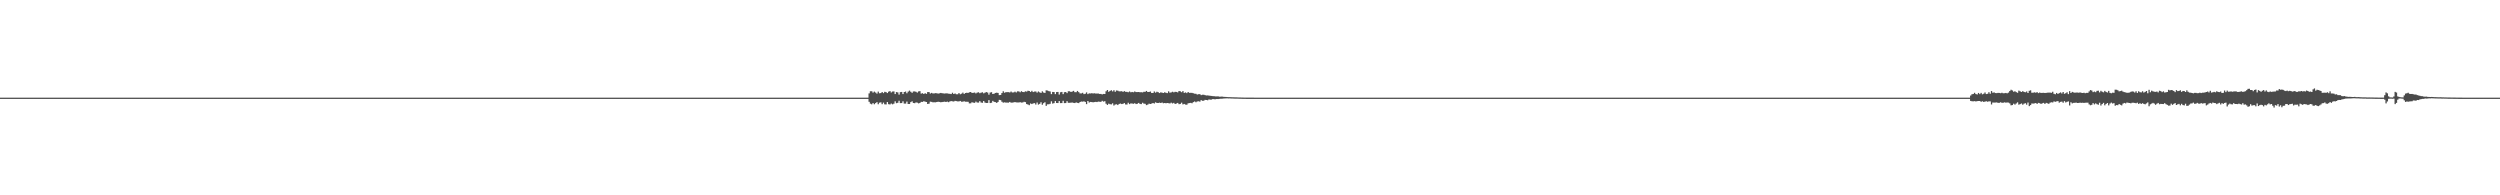 <?xml version="1.0" encoding="UTF-8"?>
<svg xmlns="http://www.w3.org/2000/svg" width="1920" height="150">
  <path d="M0 75.000h1v1.000H0zM1 75.000h1v1.000H1zM2 75.000h1v1.000H2zM3 75.000h1v1.000H3zM4 75.000h1v1.000H4zM5 75.000h1v1.000H5zM6 75.000h1v1.000H6zM7 75.000h1v1.000H7zM8 75.000h1v1.000H8zM9 75.000h1v1.000H9zM10 75.000h1v1.000H10zM11 75.000h1v1.000H11zM12 75.000h1v1.000H12zM13 75.000h1v1.000H13zM14 75.000h1v1.000H14zM15 75.000h1v1.000H15zM16 75.000h1v1.000H16zM17 75.000h1v1.000H17zM18 75.000h1v1.000H18zM19 75.000h1v1.000H19zM20 75.000h1v1.000H20zM21 75.000h1v1.000H21zM22 75.000h1v1.000H22zM23 75.000h1v1.000H23zM24 75.000h1v1.000H24zM25 75.000h1v1.000H25zM26 75.000h1v1.000H26zM27 75.000h1v1.000H27zM28 75.000h1v1.000H28zM29 75.000h1v1.000H29zM30 75.000h1v1.000H30zM31 75.000h1v1.000H31zM32 75.000h1v1.000H32zM33 75.000h1v1.000H33zM34 75.000h1v1.000H34zM35 75.000h1v1.000H35zM36 75.000h1v1.000H36zM37 75.000h1v1.000H37zM38 75.000h1v1.000H38zM39 75.000h1v1.000H39zM40 75.000h1v1.000H40zM41 75.000h1v1.000H41zM42 75.000h1v1.000H42zM43 75.000h1v1.000H43zM44 75.000h1v1.000H44zM45 75.000h1v1.000H45zM46 75.000h1v1.000H46zM47 75.000h1v1.000H47zM48 75.000h1v1.000H48zM49 75.000h1v1.000H49zM50 75.000h1v1.000H50zM51 75.000h1v1.000H51zM52 75.000h1v1.000H52zM53 75.000h1v1.000H53zM54 75.000h1v1.000H54zM55 75.000h1v1.000H55zM56 75.000h1v1.000H56zM57 75.000h1v1.000H57zM58 75.000h1v1.000H58zM59 75.000h1v1.000H59zM60 75.000h1v1.000H60zM61 75.000h1v1.000H61zM62 75.000h1v1.000H62zM63 75.000h1v1.000H63zM64 75.000h1v1.000H64zM65 75.000h1v1.000H65zM66 75.000h1v1.000H66zM67 75.000h1v1.000H67zM68 75.000h1v1.000H68zM69 75.000h1v1.000H69zM70 75.000h1v1.000H70zM71 75.000h1v1.000H71zM72 75.000h1v1.000H72zM73 75.000h1v1.000H73zM74 75.000h1v1.000H74zM75 75.000h1v1.000H75zM76 75.000h1v1.000H76zM77 75.000h1v1.000H77zM78 75.000h1v1.000H78zM79 75.000h1v1.000H79zM80 75.000h1v1.000H80zM81 75.000h1v1.000H81zM82 75.000h1v1.000H82zM83 75.000h1v1.000H83zM84 75.000h1v1.000H84zM85 75.000h1v1.000H85zM86 75.000h1v1.000H86zM87 75.000h1v1.000H87zM88 75.000h1v1.000H88zM89 75.000h1v1.000H89zM90 75.000h1v1.000H90zM91 75.000h1v1.000H91zM92 75.000h1v1.000H92zM93 75.000h1v1.000H93zM94 75.000h1v1.000H94zM95 75.000h1v1.000H95zM96 75.000h1v1.000H96zM97 75.000h1v1.000H97zM98 75.000h1v1.000H98zM99 75.000h1v1.000H99zM100 75.000h1v1.000H100zM101 75.000h1v1.000H101zM102 75.000h1v1.000H102zM103 75.000h1v1.000H103zM104 75.000h1v1.000H104zM105 75.000h1v1.000H105zM106 75.000h1v1.000H106zM107 75.000h1v1.000H107zM108 75.000h1v1.000H108zM109 75.000h1v1.000H109zM110 75.000h1v1.000H110zM111 75.000h1v1.000H111zM112 75.000h1v1.000H112zM113 75.000h1v1.000H113zM114 75.000h1v1.000H114zM115 75.000h1v1.000H115zM116 75.000h1v1.000H116zM117 75.000h1v1.000H117zM118 75.000h1v1.000H118zM119 75.000h1v1.000H119zM120 75.000h1v1.000H120zM121 75.000h1v1.000H121zM122 75.000h1v1.000H122zM123 75.000h1v1.000H123zM124 75.000h1v1.000H124zM125 75.000h1v1.000H125zM126 75.000h1v1.000H126zM127 75.000h1v1.000H127zM128 75.000h1v1.000H128zM129 75.000h1v1.000H129zM130 75.000h1v1.000H130zM131 75.000h1v1.000H131zM132 75.000h1v1.000H132zM133 75.000h1v1.000H133zM134 75.000h1v1.000H134zM135 75.000h1v1.000H135zM136 75.000h1v1.000H136zM137 75.000h1v1.000H137zM138 75.000h1v1.000H138zM139 75.000h1v1.000H139zM140 75.000h1v1.000H140zM141 75.000h1v1.000H141zM142 75.000h1v1.000H142zM143 75.000h1v1.000H143zM144 75.000h1v1.000H144zM145 75.000h1v1.000H145zM146 75.000h1v1.000H146zM147 75.000h1v1.000H147zM148 75.000h1v1.000H148zM149 75.000h1v1.000H149zM150 75.000h1v1.000H150zM151 75.000h1v1.000H151zM152 75.000h1v1.000H152zM153 75.000h1v1.000H153zM154 75.000h1v1.000H154zM155 75.000h1v1.000H155zM156 75.000h1v1.000H156zM157 75.000h1v1.000H157zM158 75.000h1v1.000H158zM159 75.000h1v1.000H159zM160 75.000h1v1.000H160zM161 75.000h1v1.000H161zM162 75.000h1v1.000H162zM163 75.000h1v1.000H163zM164 75.000h1v1.000H164zM165 75.000h1v1.000H165zM166 75.000h1v1.000H166zM167 75.000h1v1.000H167zM168 75.000h1v1.000H168zM169 75.000h1v1.000H169zM170 75.000h1v1.000H170zM171 75.000h1v1.000H171zM172 75.000h1v1.000H172zM173 75.000h1v1.000H173zM174 75.000h1v1.000H174zM175 75.000h1v1.000H175zM176 75.000h1v1.000H176zM177 75.000h1v1.000H177zM178 75.000h1v1.000H178zM179 75.000h1v1.000H179zM180 75.000h1v1.000H180zM181 75.000h1v1.000H181zM182 75.000h1v1.000H182zM183 75.000h1v1.000H183zM184 75.000h1v1.000H184zM185 75.000h1v1.000H185zM186 75.000h1v1.000H186zM187 75.000h1v1.000H187zM188 75.000h1v1.000H188zM189 75.000h1v1.000H189zM190 75.000h1v1.000H190zM191 75.000h1v1.000H191zM192 75.000h1v1.000H192zM193 75.000h1v1.000H193zM194 75.000h1v1.000H194zM195 75.000h1v1.000H195zM196 75.000h1v1.000H196zM197 75.000h1v1.000H197zM198 75.000h1v1.000H198zM199 75.000h1v1.000H199zM200 75.000h1v1.000H200zM201 75.000h1v1.000H201zM202 75.000h1v1.000H202zM203 75.000h1v1.000H203zM204 75.000h1v1.000H204zM205 75.000h1v1.000H205zM206 75.000h1v1.000H206zM207 75.000h1v1.000H207zM208 75.000h1v1.000H208zM209 75.000h1v1.000H209zM210 75.000h1v1.000H210zM211 75.000h1v1.000H211zM212 75.000h1v1.000H212zM213 75.000h1v1.000H213zM214 75.000h1v1.000H214zM215 75.000h1v1.000H215zM216 75.000h1v1.000H216zM217 75.000h1v1.000H217zM218 75.000h1v1.000H218zM219 75.000h1v1.000H219zM220 75.000h1v1.000H220zM221 75.000h1v1.000H221zM222 75.000h1v1.000H222zM223 75.000h1v1.000H223zM224 75.000h1v1.000H224zM225 75.000h1v1.000H225zM226 75.000h1v1.000H226zM227 75.000h1v1.000H227zM228 75.000h1v1.000H228zM229 75.000h1v1.000H229zM230 75.000h1v1.000H230zM231 75.000h1v1.000H231zM232 75.000h1v1.000H232zM233 75.000h1v1.000H233zM234 75.000h1v1.000H234zM235 75.000h1v1.000H235zM236 75.000h1v1.000H236zM237 75.000h1v1.000H237zM238 75.000h1v1.000H238zM239 75.000h1v1.000H239zM240 75.000h1v1.000H240zM241 75.000h1v1.000H241zM242 75.000h1v1.000H242zM243 75.000h1v1.000H243zM244 75.000h1v1.000H244zM245 75.000h1v1.000H245zM246 75.000h1v1.000H246zM247 75.000h1v1.000H247zM248 75.000h1v1.000H248zM249 75.000h1v1.000H249zM250 75.000h1v1.000H250zM251 75.000h1v1.000H251zM252 75.000h1v1.000H252zM253 75.000h1v1.000H253zM254 75.000h1v1.000H254zM255 75.000h1v1.000H255zM256 75.000h1v1.000H256zM257 75.000h1v1.000H257zM258 75.000h1v1.000H258zM259 75.000h1v1.000H259zM260 75.000h1v1.000H260zM261 75.000h1v1.000H261zM262 75.000h1v1.000H262zM263 75.000h1v1.000H263zM264 75.000h1v1.000H264zM265 75.000h1v1.000H265zM266 75.000h1v1.000H266zM267 75.000h1v1.000H267zM268 75.000h1v1.000H268zM269 75.000h1v1.000H269zM270 75.000h1v1.000H270zM271 75.000h1v1.000H271zM272 75.000h1v1.000H272zM273 75.000h1v1.000H273zM274 75.000h1v1.000H274zM275 75.000h1v1.000H275zM276 75.000h1v1.000H276zM277 75.000h1v1.000H277zM278 75.000h1v1.000H278zM279 75.000h1v1.000H279zM280 75.000h1v1.000H280zM281 75.000h1v1.000H281zM282 75.000h1v1.000H282zM283 75.000h1v1.000H283zM284 75.000h1v1.000H284zM285 75.000h1v1.000H285zM286 75.000h1v1.000H286zM287 75.000h1v1.000H287zM288 75.000h1v1.000H288zM289 75.000h1v1.000H289zM290 75.000h1v1.000H290zM291 75.000h1v1.000H291zM292 75.000h1v1.000H292zM293 75.000h1v1.000H293zM294 75.000h1v1.000H294zM295 75.000h1v1.000H295zM296 75.000h1v1.000H296zM297 75.000h1v1.000H297zM298 75.000h1v1.000H298zM299 75.000h1v1.000H299zM300 75.000h1v1.000H300zM301 75.000h1v1.000H301zM302 75.000h1v1.000H302zM303 75.000h1v1.000H303zM304 75.000h1v1.000H304zM305 75.000h1v1.000H305zM306 75.000h1v1.000H306zM307 75.000h1v1.000H307zM308 75.000h1v1.000H308zM309 75.000h1v1.000H309zM310 75.000h1v1.000H310zM311 75.000h1v1.000H311zM312 75.000h1v1.000H312zM313 75.000h1v1.000H313zM314 75.000h1v1.000H314zM315 75.000h1v1.000H315zM316 75.000h1v1.000H316zM317 75.000h1v1.000H317zM318 75.000h1v1.000H318zM319 75.000h1v1.000H319zM320 75.000h1v1.000H320zM321 75.000h1v1.000H321zM322 75.000h1v1.000H322zM323 75.000h1v1.000H323zM324 75.000h1v1.000H324zM325 75.000h1v1.000H325zM326 75.000h1v1.000H326zM327 75.000h1v1.000H327zM328 75.000h1v1.000H328zM329 75.000h1v1.000H329zM330 75.000h1v1.000H330zM331 75.000h1v1.000H331zM332 75.000h1v1.000H332zM333 75.000h1v1.000H333zM334 75.000h1v1.000H334zM335 75.000h1v1.000H335zM336 75.000h1v1.000H336zM337 75.000h1v1.000H337zM338 75.000h1v1.000H338zM339 75.000h1v1.000H339zM340 75.000h1v1.000H340zM341 75.000h1v1.000H341zM342 75.000h1v1.000H342zM343 75.000h1v1.000H343zM344 75.000h1v1.000H344zM345 75.000h1v1.000H345zM346 75.000h1v1.000H346zM347 75.000h1v1.000H347zM348 75.000h1v1.000H348zM349 75.000h1v1.000H349zM350 75.000h1v1.000H350zM351 75.000h1v1.000H351zM352 75.000h1v1.000H352zM353 75.000h1v1.000H353zM354 75.000h1v1.000H354zM355 75.000h1v1.000H355zM356 75.000h1v1.000H356zM357 75.000h1v1.000H357zM358 75.000h1v1.000H358zM359 75.000h1v1.000H359zM360 75.000h1v1.000H360zM361 75.000h1v1.000H361zM362 75.000h1v1.000H362zM363 75.000h1v1.000H363zM364 75.000h1v1.000H364zM365 75.000h1v1.000H365zM366 75.000h1v1.000H366zM367 75.000h1v1.000H367zM368 75.000h1v1.000H368zM369 75.000h1v1.000H369zM370 75.000h1v1.000H370zM371 75.000h1v1.000H371zM372 75.000h1v1.000H372zM373 75.000h1v1.000H373zM374 75.000h1v1.000H374zM375 75.000h1v1.000H375zM376 75.000h1v1.000H376zM377 75.000h1v1.000H377zM378 75.000h1v1.000H378zM379 75.000h1v1.000H379zM380 75.000h1v1.000H380zM381 75.000h1v1.000H381zM382 75.000h1v1.000H382zM383 75.000h1v1.000H383zM384 75.000h1v1.000H384zM385 75.000h1v1.000H385zM386 75.000h1v1.000H386zM387 75.000h1v1.000H387zM388 75.000h1v1.000H388zM389 75.000h1v1.000H389zM390 75.000h1v1.000H390zM391 75.000h1v1.000H391zM392 75.000h1v1.000H392zM393 75.000h1v1.000H393zM394 75.000h1v1.000H394zM395 75.000h1v1.000H395zM396 75.000h1v1.000H396zM397 75.000h1v1.000H397zM398 75.000h1v1.000H398zM399 75.000h1v1.000H399zM400 75.000h1v1.000H400zM401 75.000h1v1.000H401zM402 75.000h1v1.000H402zM403 75.000h1v1.000H403zM404 75.000h1v1.000H404zM405 75.000h1v1.000H405zM406 75.000h1v1.000H406zM407 75.000h1v1.000H407zM408 75.000h1v1.000H408zM409 75.000h1v1.000H409zM410 75.000h1v1.000H410zM411 75.000h1v1.000H411zM412 75.000h1v1.000H412zM413 75.000h1v1.000H413zM414 75.000h1v1.000H414zM415 75.000h1v1.000H415zM416 75.000h1v1.000H416zM417 75.000h1v1.000H417zM418 75.000h1v1.000H418zM419 75.000h1v1.000H419zM420 75.000h1v1.000H420zM421 75.000h1v1.000H421zM422 75.000h1v1.000H422zM423 75.000h1v1.000H423zM424 75.000h1v1.000H424zM425 75.000h1v1.000H425zM426 75.000h1v1.000H426zM427 75.000h1v1.000H427zM428 75.000h1v1.000H428zM429 75.000h1v1.000H429zM430 75.000h1v1.000H430zM431 75.000h1v1.000H431zM432 75.000h1v1.000H432zM433 75.000h1v1.000H433zM434 75.000h1v1.000H434zM435 75.000h1v1.000H435zM436 75.000h1v1.000H436zM437 75.000h1v1.000H437zM438 75.000h1v1.000H438zM439 75.000h1v1.000H439zM440 75.000h1v1.000H440zM441 75.000h1v1.000H441zM442 75.000h1v1.000H442zM443 75.000h1v1.000H443zM444 75.000h1v1.000H444zM445 75.000h1v1.000H445zM446 75.000h1v1.000H446zM447 75.000h1v1.000H447zM448 75.000h1v1.000H448zM449 75.000h1v1.000H449zM450 75.000h1v1.000H450zM451 75.000h1v1.000H451zM452 75.000h1v1.000H452zM453 75.000h1v1.000H453zM454 75.000h1v1.000H454zM455 75.000h1v1.000H455zM456 75.000h1v1.000H456zM457 75.000h1v1.000H457zM458 75.000h1v1.000H458zM459 75.000h1v1.000H459zM460 75.000h1v1.000H460zM461 75.000h1v1.000H461zM462 75.000h1v1.000H462zM463 75.000h1v1.000H463zM464 75.000h1v1.000H464zM465 75.000h1v1.000H465zM466 75.000h1v1.000H466zM467 75.000h1v1.000H467zM468 75.000h1v1.000H468zM469 75.000h1v1.000H469zM470 75.000h1v1.000H470zM471 75.000h1v1.000H471zM472 75.000h1v1.000H472zM473 75.000h1v1.000H473zM474 75.000h1v1.000H474zM475 75.000h1v1.000H475zM476 75.000h1v1.000H476zM477 75.000h1v1.000H477zM478 75.000h1v1.000H478zM479 75.000h1v1.000H479zM480 75.000h1v1.000H480zM481 75.000h1v1.000H481zM482 75.000h1v1.000H482zM483 75.000h1v1.000H483zM484 75.000h1v1.000H484zM485 75.000h1v1.000H485zM486 75.000h1v1.000H486zM487 75.000h1v1.000H487zM488 75.000h1v1.000H488zM489 75.000h1v1.000H489zM490 75.000h1v1.000H490zM491 75.000h1v1.000H491zM492 75.000h1v1.000H492zM493 75.000h1v1.000H493zM494 75.000h1v1.000H494zM495 75.000h1v1.000H495zM496 75.000h1v1.000H496zM497 75.000h1v1.000H497zM498 75.000h1v1.000H498zM499 75.000h1v1.000H499zM500 75.000h1v1.000H500zM501 75.000h1v1.000H501zM502 75.000h1v1.000H502zM503 75.000h1v1.000H503zM504 75.000h1v1.000H504zM505 75.000h1v1.000H505zM506 75.000h1v1.000H506zM507 75.000h1v1.000H507zM508 75.000h1v1.000H508zM509 75.000h1v1.000H509zM510 75.000h1v1.000H510zM511 75.000h1v1.000H511zM512 75.000h1v1.000H512zM513 75.000h1v1.000H513zM514 75.000h1v1.000H514zM515 75.000h1v1.000H515zM516 75.000h1v1.000H516zM517 75.000h1v1.000H517zM518 75.000h1v1.000H518zM519 75.000h1v1.000H519zM520 75.000h1v1.000H520zM521 75.000h1v1.000H521zM522 75.000h1v1.000H522zM523 75.000h1v1.000H523zM524 75.000h1v1.000H524zM525 75.000h1v1.000H525zM526 75.000h1v1.000H526zM527 75.000h1v1.000H527zM528 75.000h1v1.000H528zM529 75.000h1v1.000H529zM530 75.000h1v1.000H530zM531 75.000h1v1.000H531zM532 75.000h1v1.000H532zM533 75.000h1v1.000H533zM534 75.000h1v1.000H534zM535 75.000h1v1.000H535zM536 75.000h1v1.000H536zM537 75.000h1v1.000H537zM538 75.000h1v1.000H538zM539 75.000h1v1.000H539zM540 75.000h1v1.000H540zM541 75.000h1v1.000H541zM542 75.000h1v1.000H542zM543 75.000h1v1.000H543zM544 75.000h1v1.000H544zM545 75.000h1v1.000H545zM546 75.000h1v1.000H546zM547 75.000h1v1.000H547zM548 75.000h1v1.000H548zM549 75.000h1v1.000H549zM550 75.000h1v1.000H550zM551 75.000h1v1.000H551zM552 75.000h1v1.000H552zM553 75.000h1v1.000H553zM554 75.000h1v1.000H554zM555 75.000h1v1.000H555zM556 75.000h1v1.000H556zM557 75.000h1v1.000H557zM558 75.000h1v1.000H558zM559 75.000h1v1.000H559zM560 75.000h1v1.000H560zM561 75.000h1v1.000H561zM562 75.000h1v1.000H562zM563 75.000h1v1.000H563zM564 75.000h1v1.000H564zM565 75.000h1v1.000H565zM566 75.000h1v1.000H566zM567 75.000h1v1.000H567zM568 75.000h1v1.000H568zM569 75.000h1v1.000H569zM570 75.000h1v1.000H570zM571 75.000h1v1.000H571zM572 75.000h1v1.000H572zM573 75.000h1v1.000H573zM574 75.000h1v1.000H574zM575 75.000h1v1.000H575zM576 75.000h1v1.000H576zM577 75.000h1v1.000H577zM578 75.000h1v1.000H578zM579 75.000h1v1.000H579zM580 75.000h1v1.000H580zM581 75.000h1v1.000H581zM582 75.000h1v1.000H582zM583 75.000h1v1.000H583zM584 75.000h1v1.000H584zM585 75.000h1v1.000H585zM586 75.000h1v1.000H586zM587 75.000h1v1.000H587zM588 75.000h1v1.000H588zM589 75.000h1v1.000H589zM590 75.000h1v1.000H590zM591 75.000h1v1.000H591zM592 75.000h1v1.000H592zM593 75.000h1v1.000H593zM594 75.000h1v1.000H594zM595 75.000h1v1.000H595zM596 75.000h1v1.000H596zM597 75.000h1v1.000H597zM598 75.000h1v1.000H598zM599 75.000h1v1.000H599zM600 75.000h1v1.000H600zM601 75.000h1v1.000H601zM602 75.000h1v1.000H602zM603 75.000h1v1.000H603zM604 75.000h1v1.000H604zM605 75.000h1v1.000H605zM606 75.000h1v1.000H606zM607 75.000h1v1.000H607zM608 75.000h1v1.000H608zM609 75.000h1v1.000H609zM610 75.000h1v1.000H610zM611 75.000h1v1.000H611zM612 75.000h1v1.000H612zM613 75.000h1v1.000H613zM614 75.000h1v1.000H614zM615 75.000h1v1.000H615zM616 75.000h1v1.000H616zM617 75.000h1v1.000H617zM618 75.000h1v1.000H618zM619 75.000h1v1.000H619zM620 75.000h1v1.000H620zM621 75.000h1v1.000H621zM622 75.000h1v1.000H622zM623 75.000h1v1.000H623zM624 75.000h1v1.000H624zM625 75.000h1v1.000H625zM626 75.000h1v1.000H626zM627 75.000h1v1.000H627zM628 75.000h1v1.000H628zM629 75.000h1v1.000H629zM630 75.000h1v1.000H630zM631 75.000h1v1.000H631zM632 75.000h1v1.000H632zM633 75.000h1v1.000H633zM634 75.000h1v1.000H634zM635 75.000h1v1.000H635zM636 75.000h1v1.000H636zM637 75.000h1v1.000H637zM638 75.000h1v1.000H638zM639 75.000h1v1.000H639zM640 75.000h1v1.000H640zM641 75.000h1v1.000H641zM642 75.000h1v1.000H642zM643 75.000h1v1.000H643zM644 75.000h1v1.000H644zM645 75.000h1v1.000H645zM646 75.000h1v1.000H646zM647 75.000h1v1.000H647zM648 75.000h1v1.000H648zM649 75.000h1v1.000H649zM650 75.000h1v1.000H650zM651 75.000h1v1.000H651zM652 75.000h1v1.000H652zM653 75.000h1v1.000H653zM654 75.000h1v1.000H654zM655 75.000h1v1.000H655zM656 75.000h1v1.000H656zM657 75.000h1v1.000H657zM658 75.000h1v1.000H658zM659 75.000h1v1.000H659zM660 75.000h1v1.000H660zM661 75.000h1v1.000H661zM662 75.000h1v1.000H662zM663 75.000h1v1.000H663zM664 75.000h1v1.000H664zM665 75.000h1v1.000H665zM666 75.000h1v1.000H666zM667 71.720h1v6.470H667zM668 70.106h1v9.531H668zM669 70.082h1v10.020H669zM670 71.133h1v8.039H670zM671 70.360h1v9.742H671zM672 71.080h1v8.126H672zM673 71.900h1v6.523H673zM674 70.352h1v9.735H674zM675 71.620h1v7.220H675zM676 71.468h1v7.146H676zM677 70.671h1v9.365H677zM678 71.549h1v7.228H678zM679 70.512h1v9.617H679zM680 70.753h1v9.488H680zM681 71.473h1v6.914H681zM682 70.409h1v9.639H682zM683 69.943h1v10.296H683zM684 71.027h1v8.498H684zM685 70.283h1v9.839H685zM686 70.202h1v9.418H686zM687 72.239h1v5.584H687zM688 70.690h1v8.591H688zM689 70.962h1v7.971H689zM690 72.640h1v4.722H690zM691 70.760h1v8.421H691zM692 70.608h1v8.572H692zM693 72.220h1v5.584H693zM694 70.633h1v8.928H694zM695 70.283h1v9.290H695zM696 71.647h1v6.372H696zM697 70.368h1v9.515H697zM698 69.581h1v10.272H698zM699 70.464h1v7.994H699zM700 71.278h1v6.543H700zM701 70.261h1v8.838H701zM702 70.207h1v9.027H702zM703 70.524h1v8.098H703zM704 71.111h1v7.725H704zM705 70.199h1v9.198H705zM706 69.994h1v9.068H706zM707 71.886h1v6.361H707zM708 71.598h1v6.692H708zM709 72.171h1v5.536H709zM710 71.567h1v6.497H710zM711 72.078h1v6.271H711zM712 70.710h1v9.167H712zM713 70.715h1v8.876H713zM714 71.818h1v6.284H714zM715 71.326h1v6.917H715zM716 71.790h1v6.826H716zM717 71.727h1v6.807H717zM718 71.507h1v7.074H718zM719 71.640h1v6.681H719zM720 71.870h1v6.251H720zM721 71.701h1v6.580H721zM722 71.397h1v7.162H722zM723 71.595h1v6.812H723zM724 71.706h1v6.540H724zM725 71.815h1v6.264H725zM726 71.665h1v6.653H726zM727 71.743h1v6.265H727zM728 71.917h1v6.596H728zM729 72.034h1v5.902H729zM730 72.239h1v5.371H730zM731 71.239h1v6.598H731zM732 72.188h1v5.768H732zM733 71.782h1v5.701H733zM734 72.411h1v5.272H734zM735 72.405h1v5.493H735zM736 71.490h1v6.397H736zM737 72.393h1v5.129H737zM738 71.913h1v6.230H738zM739 71.113h1v6.944H739zM740 72.158h1v5.631H740zM741 71.421h1v6.719H741zM742 71.210h1v6.921H742zM743 71.391h1v6.808H743zM744 70.861h1v8.562H744zM745 70.646h1v8.722H745zM746 71.382h1v7.140H746zM747 71.260h1v7.606H747zM748 71.064h1v7.919H748zM749 71.736h1v6.316H749zM750 71.108h1v7.639H750zM751 70.859h1v7.926H751zM752 71.553h1v6.122H752zM753 71.146h1v7.579H753zM754 70.875h1v8.069H754zM755 71.669h1v5.924H755zM756 71.172h1v7.621H756zM757 70.715h1v8.381H757zM758 71.064h1v7.977H758zM759 72.695h1v4.207H759zM760 71.092h1v8.073H760zM761 70.811h1v8.064H761zM762 72.167h1v5.282H762zM763 71.956h1v6.284H763zM764 71.384h1v7.035H764zM765 71.145h1v7.923H765zM766 71.377h1v6.883H766zM767 73.063h1v3.629H767zM768 72.885h1v4.030H768zM769 71.453h1v6.679H769zM770 70.069h1v8.780H770zM771 71.208h1v7.366H771zM772 70.834h1v7.954H772zM773 70.752h1v8.026H773zM774 70.780h1v8.049H774zM775 71.024h1v7.263H775zM776 70.298h1v8.560H776zM777 71.029h1v7.793H777zM778 70.941h1v7.683H778zM779 70.408h1v7.979H779zM780 71.031h1v7.629H780zM781 70.159h1v8.550H781zM782 70.200h1v8.501H782zM783 70.839h1v7.659H783zM784 70.039h1v8.784H784zM785 70.639h1v8.053H785zM786 70.772h1v7.395H786zM787 70.122h1v8.340H787zM788 70.374h1v9.526H788zM789 69.669h1v10.615H789zM790 69.889h1v10.903H790zM791 70.625h1v8.852H791zM792 69.743h1v10.201H792zM793 70.695h1v8.710H793zM794 70.275h1v8.936H794zM795 70.261h1v10.004H795zM796 71.101h1v7.671H796zM797 70.256h1v10.099H797zM798 70.910h1v8.882H798zM799 71.356h1v7.186H799zM800 70.138h1v10.290H800zM801 71.077h1v8.196H801zM802 71.371h1v7.170H802zM803 69.389h1v11.906H803zM804 69.537h1v10.571H804zM805 69.999h1v10.090H805zM806 70.232h1v9.488H806zM807 72.277h1v5.529H807zM808 70.617h1v8.969H808zM809 70.703h1v8.502H809zM810 72.286h1v5.347H810zM811 70.706h1v8.422H811zM812 70.581h1v8.549H812zM813 72.590h1v5.051H813zM814 70.850h1v8.343H814zM815 70.618h1v8.545H815zM816 72.317h1v5.117H816zM817 70.834h1v8.352H817zM818 70.676h1v8.474H818zM819 71.547h1v6.173H819zM820 70.087h1v8.856H820zM821 70.100h1v8.846H821zM822 70.673h1v8.151H822zM823 70.312h1v8.457H823zM824 69.797h1v9.208H824zM825 70.788h1v8.375H825zM826 70.810h1v7.823H826zM827 69.827h1v9.188H827zM828 70.748h1v8.453H828zM829 71.738h1v6.599H829zM830 71.734h1v6.225H830zM831 71.255h1v6.837H831zM832 72.306h1v5.523H832zM833 71.963h1v6.336H833zM834 70.983h1v8.971H834zM835 72.291h1v5.299H835zM836 71.686h1v7.051H836zM837 71.775h1v6.521H837zM838 71.578h1v6.799H838zM839 71.767h1v6.838H839zM840 71.651h1v6.746H840zM841 71.823h1v6.403H841zM842 71.859h1v6.544H842zM843 71.850h1v6.181H843zM844 72.160h1v5.970H844zM845 72.126h1v6.084H845zM846 72.494h1v4.903H846zM847 72.148h1v5.871H847zM848 72.171h1v5.538H848zM849 70.073h1v9.595H849zM850 69.123h1v11.476H850zM851 70.480h1v9.115H851zM852 69.819h1v10.231H852zM853 69.249h1v10.944H853zM854 70.219h1v9.137H854zM855 69.269h1v11.770H855zM856 70.489h1v9.777H856zM857 69.501h1v10.550H857zM858 69.643h1v11.042H858zM859 70.150h1v9.650H859zM860 70.124h1v9.401H860zM861 70.059h1v9.875H861zM862 70.549h1v9.160H862zM863 70.003h1v9.162H863zM864 70.500h1v9.707H864zM865 70.549h1v9.728H865zM866 70.859h1v8.037H866zM867 70.241h1v9.737H867zM868 70.848h1v8.542H868zM869 70.628h1v8.876H869zM870 70.861h1v8.865H870zM871 70.263h1v8.979H871zM872 70.695h1v9.236H872zM873 70.718h1v8.964H873zM874 70.678h1v8.350H874zM875 70.861h1v8.931H875zM876 70.821h1v9.130H876zM877 70.957h1v7.968H877zM878 70.500h1v9.075H878zM879 70.479h1v9.248H879zM880 69.842h1v10.895H880zM881 70.680h1v9.629H881zM882 70.608h1v9.017H882zM883 70.274h1v9.595H883zM884 71.356h1v8.185H884zM885 71.437h1v7.675H885zM886 70.225h1v9.311H886zM887 71.153h1v7.445H887zM888 70.465h1v8.578H888zM889 70.812h1v8.293H889zM890 71.497h1v7.362H890zM891 70.914h1v8.203H891zM892 71.153h1v7.592H892zM893 71.421h1v7.871H893zM894 70.872h1v8.256H894zM895 71.288h1v8.008H895zM896 71.546h1v7.561H896zM897 70.166h1v9.098H897zM898 71.153h1v8.307H898zM899 70.969h1v7.869H899zM900 70.428h1v9.024H900zM901 70.919h1v8.106H901zM902 70.485h1v9.405H902zM903 70.588h1v8.922H903zM904 70.967h1v8.085H904zM905 69.870h1v10.145H905zM906 70.129h1v9.620H906zM907 70.816h1v8.053H907zM908 69.926h1v10.237H908zM909 71.338h1v8.467H909zM910 70.945h1v9.381H910zM911 71.512h1v8.947H911zM912 70.641h1v8.724H912zM913 71.322h1v7.854H913zM914 71.287h1v7.698H914zM915 71.332h1v7.988H915zM916 71.604h1v6.850H916zM917 71.961h1v5.971H917zM918 72.059h1v6.457H918zM919 72.618h1v5.326H919zM920 72.334h1v5.449H920zM921 72.291h1v5.782H921zM922 73.072h1v3.844H922zM923 72.767h1v4.670H923zM924 72.776h1v4.610H924zM925 73.065h1v3.608H925zM926 73.335h1v3.448H926zM927 73.257h1v3.730H927zM928 73.421h1v2.966H928zM929 73.584h1v2.986H929zM930 73.687h1v2.822H930zM931 73.813h1v2.237H931zM932 73.873h1v2.381H932zM933 74.049h1v2.212H933zM934 74.023h1v2.022H934zM935 73.991h1v2.087H935zM936 74.229h1v1.692H936zM937 74.246h1v1.581H937zM938 74.145h1v1.691H938zM939 74.334h1v1.341H939zM940 74.419h1v1.180H940zM941 74.435h1v1.130H941zM942 74.531h1v1.000H942zM943 74.617h1v1.000H943zM944 74.591h1v1.000H944zM945 74.663h1v1.000H945zM946 74.697h1v1.000H946zM947 74.710h1v1.000H947zM948 74.755h1v1.000H948zM949 74.761h1v1.000H949zM950 74.787h1v1.000H950zM951 74.841h1v1.000H951zM952 74.854h1v1.000H952zM953 74.885h1v1.000H953zM954 74.924h1v1.000H954zM955 74.946h1v1.000H955zM956 74.946h1v1.000H956zM957 74.960h1v1.000H957zM958 74.972h1v1.000H958zM959 74.967h1v1.000H959zM960 74.974h1v1.000H960zM961 74.980h1v1.000H961zM962 74.980h1v1.000H962zM963 74.985h1v1.000H963zM964 74.989h1v1.000H964zM965 74.990h1v1.000H965zM966 74.994h1v1.000H966zM967 74.995h1v1.000H967zM968 74.995h1v1.000H968zM969 74.998h1v1.000H969zM970 74.998h1v1.000H970zM971 74.998h1v1.000H971zM972 74.999h1v1.000H972zM973 74.999h1v1.000H973zM974 74.999h1v1.000H974zM975 75.000h1v1.000H975zM976 75.000h1v1.000H976zM977 75.000h1v1.000H977zM978 75.000h1v1.000H978zM979 75.000h1v1.000H979zM980 75.000h1v1.000H980zM981 75.000h1v1.000H981zM982 75.000h1v1.000H982zM983 75.000h1v1.000H983zM984 75.000h1v1.000H984zM985 75.000h1v1.000H985zM986 75.000h1v1.000H986zM987 75.000h1v1.000H987zM988 75.000h1v1.000H988zM989 75.000h1v1.000H989zM990 75.000h1v1.000H990zM991 75.000h1v1.000H991zM992 75.000h1v1.000H992zM993 75.000h1v1.000H993zM994 75.000h1v1.000H994zM995 75.000h1v1.000H995zM996 75.000h1v1.000H996zM997 75.000h1v1.000H997zM998 75.000h1v1.000H998zM999 75.000h1v1.000H999zM1000 75.000h1v1.000H1000zM1001 75.000h1v1.000H1001zM1002 75.000h1v1.000H1002zM1003 75.000h1v1.000H1003zM1004 75.000h1v1.000H1004zM1005 75.000h1v1.000H1005zM1006 75.000h1v1.000H1006zM1007 75.000h1v1.000H1007zM1008 75.000h1v1.000H1008zM1009 75.000h1v1.000H1009zM1010 75.000h1v1.000H1010zM1011 75.000h1v1.000H1011zM1012 75.000h1v1.000H1012zM1013 75.000h1v1.000H1013zM1014 75.000h1v1.000H1014zM1015 75.000h1v1.000H1015zM1016 75.000h1v1.000H1016zM1017 75.000h1v1.000H1017zM1018 75.000h1v1.000H1018zM1019 75.000h1v1.000H1019zM1020 75.000h1v1.000H1020zM1021 75.000h1v1.000H1021zM1022 75.000h1v1.000H1022zM1023 75.000h1v1.000H1023zM1024 75.000h1v1.000H1024zM1025 75.000h1v1.000H1025zM1026 75.000h1v1.000H1026zM1027 75.000h1v1.000H1027zM1028 75.000h1v1.000H1028zM1029 75.000h1v1.000H1029zM1030 75.000h1v1.000H1030zM1031 75.000h1v1.000H1031zM1032 75.000h1v1.000H1032zM1033 75.000h1v1.000H1033zM1034 75.000h1v1.000H1034zM1035 75.000h1v1.000H1035zM1036 75.000h1v1.000H1036zM1037 75.000h1v1.000H1037zM1038 75.000h1v1.000H1038zM1039 75.000h1v1.000H1039zM1040 75.000h1v1.000H1040zM1041 75.000h1v1.000H1041zM1042 75.000h1v1.000H1042zM1043 75.000h1v1.000H1043zM1044 75.000h1v1.000H1044zM1045 75.000h1v1.000H1045zM1046 75.000h1v1.000H1046zM1047 75.000h1v1.000H1047zM1048 75.000h1v1.000H1048zM1049 75.000h1v1.000H1049zM1050 75.000h1v1.000H1050zM1051 75.000h1v1.000H1051zM1052 75.000h1v1.000H1052zM1053 75.000h1v1.000H1053zM1054 75.000h1v1.000H1054zM1055 75.000h1v1.000H1055zM1056 75.000h1v1.000H1056zM1057 75.000h1v1.000H1057zM1058 75.000h1v1.000H1058zM1059 75.000h1v1.000H1059zM1060 75.000h1v1.000H1060zM1061 75.000h1v1.000H1061zM1062 75.000h1v1.000H1062zM1063 75.000h1v1.000H1063zM1064 75.000h1v1.000H1064zM1065 75.000h1v1.000H1065zM1066 75.000h1v1.000H1066zM1067 75.000h1v1.000H1067zM1068 75.000h1v1.000H1068zM1069 75.000h1v1.000H1069zM1070 75.000h1v1.000H1070zM1071 75.000h1v1.000H1071zM1072 75.000h1v1.000H1072zM1073 75.000h1v1.000H1073zM1074 75.000h1v1.000H1074zM1075 75.000h1v1.000H1075zM1076 75.000h1v1.000H1076zM1077 75.000h1v1.000H1077zM1078 75.000h1v1.000H1078zM1079 75.000h1v1.000H1079zM1080 75.000h1v1.000H1080zM1081 75.000h1v1.000H1081zM1082 75.000h1v1.000H1082zM1083 75.000h1v1.000H1083zM1084 75.000h1v1.000H1084zM1085 75.000h1v1.000H1085zM1086 75.000h1v1.000H1086zM1087 75.000h1v1.000H1087zM1088 75.000h1v1.000H1088zM1089 75.000h1v1.000H1089zM1090 75.000h1v1.000H1090zM1091 75.000h1v1.000H1091zM1092 75.000h1v1.000H1092zM1093 75.000h1v1.000H1093zM1094 75.000h1v1.000H1094zM1095 75.000h1v1.000H1095zM1096 75.000h1v1.000H1096zM1097 75.000h1v1.000H1097zM1098 75.000h1v1.000H1098zM1099 75.000h1v1.000H1099zM1100 75.000h1v1.000H1100zM1101 75.000h1v1.000H1101zM1102 75.000h1v1.000H1102zM1103 75.000h1v1.000H1103zM1104 75.000h1v1.000H1104zM1105 75.000h1v1.000H1105zM1106 75.000h1v1.000H1106zM1107 75.000h1v1.000H1107zM1108 75.000h1v1.000H1108zM1109 75.000h1v1.000H1109zM1110 75.000h1v1.000H1110zM1111 75.000h1v1.000H1111zM1112 75.000h1v1.000H1112zM1113 75.000h1v1.000H1113zM1114 75.000h1v1.000H1114zM1115 75.000h1v1.000H1115zM1116 75.000h1v1.000H1116zM1117 75.000h1v1.000H1117zM1118 75.000h1v1.000H1118zM1119 75.000h1v1.000H1119zM1120 75.000h1v1.000H1120zM1121 75.000h1v1.000H1121zM1122 75.000h1v1.000H1122zM1123 75.000h1v1.000H1123zM1124 75.000h1v1.000H1124zM1125 75.000h1v1.000H1125zM1126 75.000h1v1.000H1126zM1127 75.000h1v1.000H1127zM1128 75.000h1v1.000H1128zM1129 75.000h1v1.000H1129zM1130 75.000h1v1.000H1130zM1131 75.000h1v1.000H1131zM1132 75.000h1v1.000H1132zM1133 75.000h1v1.000H1133zM1134 75.000h1v1.000H1134zM1135 75.000h1v1.000H1135zM1136 75.000h1v1.000H1136zM1137 75.000h1v1.000H1137zM1138 75.000h1v1.000H1138zM1139 75.000h1v1.000H1139zM1140 75.000h1v1.000H1140zM1141 75.000h1v1.000H1141zM1142 75.000h1v1.000H1142zM1143 75.000h1v1.000H1143zM1144 75.000h1v1.000H1144zM1145 75.000h1v1.000H1145zM1146 75.000h1v1.000H1146zM1147 75.000h1v1.000H1147zM1148 75.000h1v1.000H1148zM1149 75.000h1v1.000H1149zM1150 75.000h1v1.000H1150zM1151 75.000h1v1.000H1151zM1152 75.000h1v1.000H1152zM1153 75.000h1v1.000H1153zM1154 75.000h1v1.000H1154zM1155 75.000h1v1.000H1155zM1156 75.000h1v1.000H1156zM1157 75.000h1v1.000H1157zM1158 75.000h1v1.000H1158zM1159 75.000h1v1.000H1159zM1160 75.000h1v1.000H1160zM1161 75.000h1v1.000H1161zM1162 75.000h1v1.000H1162zM1163 75.000h1v1.000H1163zM1164 75.000h1v1.000H1164zM1165 75.000h1v1.000H1165zM1166 75.000h1v1.000H1166zM1167 75.000h1v1.000H1167zM1168 75.000h1v1.000H1168zM1169 75.000h1v1.000H1169zM1170 75.000h1v1.000H1170zM1171 75.000h1v1.000H1171zM1172 75.000h1v1.000H1172zM1173 75.000h1v1.000H1173zM1174 75.000h1v1.000H1174zM1175 75.000h1v1.000H1175zM1176 75.000h1v1.000H1176zM1177 75.000h1v1.000H1177zM1178 75.000h1v1.000H1178zM1179 75.000h1v1.000H1179zM1180 75.000h1v1.000H1180zM1181 75.000h1v1.000H1181zM1182 75.000h1v1.000H1182zM1183 75.000h1v1.000H1183zM1184 75.000h1v1.000H1184zM1185 75.000h1v1.000H1185zM1186 75.000h1v1.000H1186zM1187 75.000h1v1.000H1187zM1188 75.000h1v1.000H1188zM1189 75.000h1v1.000H1189zM1190 75.000h1v1.000H1190zM1191 75.000h1v1.000H1191zM1192 75.000h1v1.000H1192zM1193 75.000h1v1.000H1193zM1194 75.000h1v1.000H1194zM1195 75.000h1v1.000H1195zM1196 75.000h1v1.000H1196zM1197 75.000h1v1.000H1197zM1198 75.000h1v1.000H1198zM1199 75.000h1v1.000H1199zM1200 75.000h1v1.000H1200zM1201 75.000h1v1.000H1201zM1202 75.000h1v1.000H1202zM1203 75.000h1v1.000H1203zM1204 75.000h1v1.000H1204zM1205 75.000h1v1.000H1205zM1206 75.000h1v1.000H1206zM1207 75.000h1v1.000H1207zM1208 75.000h1v1.000H1208zM1209 75.000h1v1.000H1209zM1210 75.000h1v1.000H1210zM1211 75.000h1v1.000H1211zM1212 75.000h1v1.000H1212zM1213 75.000h1v1.000H1213zM1214 75.000h1v1.000H1214zM1215 75.000h1v1.000H1215zM1216 75.000h1v1.000H1216zM1217 75.000h1v1.000H1217zM1218 75.000h1v1.000H1218zM1219 75.000h1v1.000H1219zM1220 75.000h1v1.000H1220zM1221 75.000h1v1.000H1221zM1222 75.000h1v1.000H1222zM1223 75.000h1v1.000H1223zM1224 75.000h1v1.000H1224zM1225 75.000h1v1.000H1225zM1226 75.000h1v1.000H1226zM1227 75.000h1v1.000H1227zM1228 75.000h1v1.000H1228zM1229 75.000h1v1.000H1229zM1230 75.000h1v1.000H1230zM1231 75.000h1v1.000H1231zM1232 75.000h1v1.000H1232zM1233 75.000h1v1.000H1233zM1234 75.000h1v1.000H1234zM1235 75.000h1v1.000H1235zM1236 75.000h1v1.000H1236zM1237 75.000h1v1.000H1237zM1238 75.000h1v1.000H1238zM1239 75.000h1v1.000H1239zM1240 75.000h1v1.000H1240zM1241 75.000h1v1.000H1241zM1242 75.000h1v1.000H1242zM1243 75.000h1v1.000H1243zM1244 75.000h1v1.000H1244zM1245 75.000h1v1.000H1245zM1246 75.000h1v1.000H1246zM1247 75.000h1v1.000H1247zM1248 75.000h1v1.000H1248zM1249 75.000h1v1.000H1249zM1250 75.000h1v1.000H1250zM1251 75.000h1v1.000H1251zM1252 75.000h1v1.000H1252zM1253 75.000h1v1.000H1253zM1254 75.000h1v1.000H1254zM1255 75.000h1v1.000H1255zM1256 75.000h1v1.000H1256zM1257 75.000h1v1.000H1257zM1258 75.000h1v1.000H1258zM1259 75.000h1v1.000H1259zM1260 75.000h1v1.000H1260zM1261 75.000h1v1.000H1261zM1262 75.000h1v1.000H1262zM1263 75.000h1v1.000H1263zM1264 75.000h1v1.000H1264zM1265 75.000h1v1.000H1265zM1266 75.000h1v1.000H1266zM1267 75.000h1v1.000H1267zM1268 75.000h1v1.000H1268zM1269 75.000h1v1.000H1269zM1270 75.000h1v1.000H1270zM1271 75.000h1v1.000H1271zM1272 75.000h1v1.000H1272zM1273 75.000h1v1.000H1273zM1274 75.000h1v1.000H1274zM1275 75.000h1v1.000H1275zM1276 75.000h1v1.000H1276zM1277 75.000h1v1.000H1277zM1278 75.000h1v1.000H1278zM1279 75.000h1v1.000H1279zM1280 75.000h1v1.000H1280zM1281 75.000h1v1.000H1281zM1282 75.000h1v1.000H1282zM1283 75.000h1v1.000H1283zM1284 75.000h1v1.000H1284zM1285 75.000h1v1.000H1285zM1286 75.000h1v1.000H1286zM1287 75.000h1v1.000H1287zM1288 75.000h1v1.000H1288zM1289 75.000h1v1.000H1289zM1290 75.000h1v1.000H1290zM1291 75.000h1v1.000H1291zM1292 75.000h1v1.000H1292zM1293 75.000h1v1.000H1293zM1294 75.000h1v1.000H1294zM1295 75.000h1v1.000H1295zM1296 75.000h1v1.000H1296zM1297 75.000h1v1.000H1297zM1298 75.000h1v1.000H1298zM1299 75.000h1v1.000H1299zM1300 75.000h1v1.000H1300zM1301 75.000h1v1.000H1301zM1302 75.000h1v1.000H1302zM1303 75.000h1v1.000H1303zM1304 75.000h1v1.000H1304zM1305 75.000h1v1.000H1305zM1306 75.000h1v1.000H1306zM1307 75.000h1v1.000H1307zM1308 75.000h1v1.000H1308zM1309 75.000h1v1.000H1309zM1310 75.000h1v1.000H1310zM1311 75.000h1v1.000H1311zM1312 75.000h1v1.000H1312zM1313 75.000h1v1.000H1313zM1314 75.000h1v1.000H1314zM1315 75.000h1v1.000H1315zM1316 75.000h1v1.000H1316zM1317 75.000h1v1.000H1317zM1318 75.000h1v1.000H1318zM1319 75.000h1v1.000H1319zM1320 75.000h1v1.000H1320zM1321 75.000h1v1.000H1321zM1322 75.000h1v1.000H1322zM1323 75.000h1v1.000H1323zM1324 75.000h1v1.000H1324zM1325 75.000h1v1.000H1325zM1326 75.000h1v1.000H1326zM1327 75.000h1v1.000H1327zM1328 75.000h1v1.000H1328zM1329 75.000h1v1.000H1329zM1330 75.000h1v1.000H1330zM1331 75.000h1v1.000H1331zM1332 75.000h1v1.000H1332zM1333 75.000h1v1.000H1333zM1334 75.000h1v1.000H1334zM1335 75.000h1v1.000H1335zM1336 75.000h1v1.000H1336zM1337 75.000h1v1.000H1337zM1338 75.000h1v1.000H1338zM1339 75.000h1v1.000H1339zM1340 75.000h1v1.000H1340zM1341 75.000h1v1.000H1341zM1342 75.000h1v1.000H1342zM1343 75.000h1v1.000H1343zM1344 75.000h1v1.000H1344zM1345 75.000h1v1.000H1345zM1346 75.000h1v1.000H1346zM1347 75.000h1v1.000H1347zM1348 75.000h1v1.000H1348zM1349 75.000h1v1.000H1349zM1350 75.000h1v1.000H1350zM1351 75.000h1v1.000H1351zM1352 75.000h1v1.000H1352zM1353 75.000h1v1.000H1353zM1354 75.000h1v1.000H1354zM1355 75.000h1v1.000H1355zM1356 75.000h1v1.000H1356zM1357 75.000h1v1.000H1357zM1358 75.000h1v1.000H1358zM1359 75.000h1v1.000H1359zM1360 75.000h1v1.000H1360zM1361 75.000h1v1.000H1361zM1362 75.000h1v1.000H1362zM1363 75.000h1v1.000H1363zM1364 75.000h1v1.000H1364zM1365 75.000h1v1.000H1365zM1366 75.000h1v1.000H1366zM1367 75.000h1v1.000H1367zM1368 75.000h1v1.000H1368zM1369 75.000h1v1.000H1369zM1370 75.000h1v1.000H1370zM1371 75.000h1v1.000H1371zM1372 75.000h1v1.000H1372zM1373 75.000h1v1.000H1373zM1374 75.000h1v1.000H1374zM1375 75.000h1v1.000H1375zM1376 75.000h1v1.000H1376zM1377 75.000h1v1.000H1377zM1378 75.000h1v1.000H1378zM1379 75.000h1v1.000H1379zM1380 75.000h1v1.000H1380zM1381 75.000h1v1.000H1381zM1382 75.000h1v1.000H1382zM1383 75.000h1v1.000H1383zM1384 75.000h1v1.000H1384zM1385 75.000h1v1.000H1385zM1386 75.000h1v1.000H1386zM1387 75.000h1v1.000H1387zM1388 75.000h1v1.000H1388zM1389 75.000h1v1.000H1389zM1390 75.000h1v1.000H1390zM1391 75.000h1v1.000H1391zM1392 75.000h1v1.000H1392zM1393 75.000h1v1.000H1393zM1394 75.000h1v1.000H1394zM1395 75.000h1v1.000H1395zM1396 75.000h1v1.000H1396zM1397 75.000h1v1.000H1397zM1398 75.000h1v1.000H1398zM1399 75.000h1v1.000H1399zM1400 75.000h1v1.000H1400zM1401 75.000h1v1.000H1401zM1402 75.000h1v1.000H1402zM1403 75.000h1v1.000H1403zM1404 75.000h1v1.000H1404zM1405 75.000h1v1.000H1405zM1406 75.000h1v1.000H1406zM1407 75.000h1v1.000H1407zM1408 75.000h1v1.000H1408zM1409 75.000h1v1.000H1409zM1410 75.000h1v1.000H1410zM1411 75.000h1v1.000H1411zM1412 75.000h1v1.000H1412zM1413 75.000h1v1.000H1413zM1414 75.000h1v1.000H1414zM1415 75.000h1v1.000H1415zM1416 75.000h1v1.000H1416zM1417 75.000h1v1.000H1417zM1418 75.000h1v1.000H1418zM1419 75.000h1v1.000H1419zM1420 75.000h1v1.000H1420zM1421 75.000h1v1.000H1421zM1422 75.000h1v1.000H1422zM1423 75.000h1v1.000H1423zM1424 75.000h1v1.000H1424zM1425 75.000h1v1.000H1425zM1426 75.000h1v1.000H1426zM1427 75.000h1v1.000H1427zM1428 75.000h1v1.000H1428zM1429 75.000h1v1.000H1429zM1430 75.000h1v1.000H1430zM1431 75.000h1v1.000H1431zM1432 75.000h1v1.000H1432zM1433 75.000h1v1.000H1433zM1434 75.000h1v1.000H1434zM1435 75.000h1v1.000H1435zM1436 75.000h1v1.000H1436zM1437 75.000h1v1.000H1437zM1438 75.000h1v1.000H1438zM1439 75.000h1v1.000H1439zM1440 75.000h1v1.000H1440zM1441 75.000h1v1.000H1441zM1442 75.000h1v1.000H1442zM1443 75.000h1v1.000H1443zM1444 75.000h1v1.000H1444zM1445 75.000h1v1.000H1445zM1446 75.000h1v1.000H1446zM1447 75.000h1v1.000H1447zM1448 75.000h1v1.000H1448zM1449 75.000h1v1.000H1449zM1450 75.000h1v1.000H1450zM1451 75.000h1v1.000H1451zM1452 75.000h1v1.000H1452zM1453 75.000h1v1.000H1453zM1454 75.000h1v1.000H1454zM1455 75.000h1v1.000H1455zM1456 75.000h1v1.000H1456zM1457 75.000h1v1.000H1457zM1458 75.000h1v1.000H1458zM1459 75.000h1v1.000H1459zM1460 75.000h1v1.000H1460zM1461 75.000h1v1.000H1461zM1462 75.000h1v1.000H1462zM1463 75.000h1v1.000H1463zM1464 75.000h1v1.000H1464zM1465 75.000h1v1.000H1465zM1466 75.000h1v1.000H1466zM1467 75.000h1v1.000H1467zM1468 75.000h1v1.000H1468zM1469 75.000h1v1.000H1469zM1470 75.000h1v1.000H1470zM1471 75.000h1v1.000H1471zM1472 75.000h1v1.000H1472zM1473 75.000h1v1.000H1473zM1474 75.000h1v1.000H1474zM1475 75.000h1v1.000H1475zM1476 75.000h1v1.000H1476zM1477 75.000h1v1.000H1477zM1478 75.000h1v1.000H1478zM1479 75.000h1v1.000H1479zM1480 75.000h1v1.000H1480zM1481 75.000h1v1.000H1481zM1482 75.000h1v1.000H1482zM1483 75.000h1v1.000H1483zM1484 75.000h1v1.000H1484zM1485 75.000h1v1.000H1485zM1486 75.000h1v1.000H1486zM1487 75.000h1v1.000H1487zM1488 75.000h1v1.000H1488zM1489 75.000h1v1.000H1489zM1490 75.000h1v1.000H1490zM1491 75.000h1v1.000H1491zM1492 75.000h1v1.000H1492zM1493 75.000h1v1.000H1493zM1494 75.000h1v1.000H1494zM1495 75.000h1v1.000H1495zM1496 75.000h1v1.000H1496zM1497 75.000h1v1.000H1497zM1498 75.000h1v1.000H1498zM1499 75.000h1v1.000H1499zM1500 75.000h1v1.000H1500zM1501 75.000h1v1.000H1501zM1502 75.000h1v1.000H1502zM1503 75.000h1v1.000H1503zM1504 75.000h1v1.000H1504zM1505 75.000h1v1.000H1505zM1506 75.000h1v1.000H1506zM1507 75.000h1v1.000H1507zM1508 75.000h1v1.000H1508zM1509 75.000h1v1.000H1509zM1510 75.000h1v1.000H1510zM1511 75.000h1v1.000H1511zM1512 75.000h1v1.000H1512zM1513 73.375h1v4.133H1513zM1514 72.411h1v5.364H1514zM1515 72.151h1v5.681H1515zM1516 71.276h1v6.412H1516zM1517 72.239h1v5.694H1517zM1518 72.548h1v5.130H1518zM1519 71.373h1v6.199H1519zM1520 72.292h1v5.300H1520zM1521 71.303h1v6.901H1521zM1522 72.458h1v5.319H1522zM1523 72.010h1v6.274H1523zM1524 71.022h1v7.029H1524zM1525 72.226h1v5.535H1525zM1526 72.019h1v6.131H1526zM1527 70.799h1v7.035H1527zM1528 71.981h1v5.896H1528zM1529 69.942h1v10.297H1529zM1530 71.207h1v7.558H1530zM1531 70.937h1v7.866H1531zM1532 71.462h1v7.287H1532zM1533 71.516h1v7.109H1533zM1534 71.314h1v7.685H1534zM1535 71.360h1v7.607H1535zM1536 71.574h1v6.948H1536zM1537 71.211h1v7.730H1537zM1538 71.643h1v7.255H1538zM1539 71.557h1v7.030H1539zM1540 71.389h1v7.485H1540zM1541 71.677h1v6.998H1541zM1542 71.119h1v7.672H1542zM1543 69.961h1v9.454H1543zM1544 68.924h1v11.958H1544zM1545 69.464h1v11.222H1545zM1546 70.432h1v9.173H1546zM1547 70.075h1v10.258H1547zM1548 70.775h1v8.695H1548zM1549 71.258h1v7.319H1549zM1550 69.602h1v10.773H1550zM1551 70.128h1v9.845H1551zM1552 70.674h1v8.792H1552zM1553 70.001h1v10.434H1553zM1554 70.585h1v9.010H1554zM1555 70.856h1v8.395H1555zM1556 70.220h1v10.148H1556zM1557 71.449h1v7.304H1557zM1558 69.714h1v11.802H1558zM1559 69.376h1v11.337H1559zM1560 71.219h1v8.225H1560zM1561 71.191h1v8.358H1561zM1562 70.893h1v8.528H1562zM1563 71.221h1v7.895H1563zM1564 70.752h1v9.063H1564zM1565 71.515h1v7.493H1565zM1566 71.058h1v8.199H1566zM1567 71.382h1v8.435H1567zM1568 71.316h1v8.065H1568zM1569 71.284h1v7.731H1569zM1570 71.411h1v8.400H1570zM1571 71.320h1v7.702H1571zM1572 71.156h1v8.191H1572zM1573 71.143h1v8.602H1573zM1574 71.109h1v7.756H1574zM1575 71.272h1v7.282H1575zM1576 70.445h1v8.238H1576zM1577 72.061h1v5.838H1577zM1578 72.409h1v5.777H1578zM1579 71.362h1v6.523H1579zM1580 72.119h1v5.507H1580zM1581 71.543h1v7.323H1581zM1582 70.954h1v7.272H1582zM1583 71.775h1v6.241H1583zM1584 70.670h1v8.223H1584zM1585 72.041h1v5.629H1585zM1586 71.596h1v7.108H1586zM1587 70.856h1v7.314H1587zM1588 72.277h1v5.603H1588zM1589 69.979h1v10.996H1589zM1590 71.449h1v7.073H1590zM1591 70.540h1v8.846H1591zM1592 70.972h1v8.043H1592zM1593 71.206h1v7.758H1593zM1594 71.062h1v7.760H1594zM1595 71.041h1v8.074H1595zM1596 71.235h1v7.813H1596zM1597 70.967h1v7.892H1597zM1598 71.292h1v7.703H1598zM1599 71.415h1v7.476H1599zM1600 71.240h1v7.829H1600zM1601 71.592h1v7.315H1601zM1602 71.321h1v7.522H1602zM1603 71.337h1v7.520H1603zM1604 70.172h1v10.028H1604zM1605 69.185h1v11.640H1605zM1606 69.542h1v10.935H1606zM1607 70.733h1v8.453H1607zM1608 70.280h1v9.896H1608zM1609 70.817h1v8.550H1609zM1610 69.790h1v10.235H1610zM1611 69.628h1v10.809H1611zM1612 70.983h1v7.927H1612zM1613 69.728h1v11.311H1613zM1614 70.453h1v9.489H1614zM1615 70.931h1v8.045H1615zM1616 69.761h1v11.127H1616zM1617 70.600h1v9.236H1617zM1618 71.060h1v8.056H1618zM1619 69.785h1v11.140H1619zM1620 71.343h1v8.166H1620zM1621 71.605h1v7.192H1621zM1622 71.172h1v8.338H1622zM1623 71.276h1v7.916H1623zM1624 68.872h1v12.312H1624zM1625 68.895h1v11.802H1625zM1626 69.312h1v11.466H1626zM1627 70.166h1v9.711H1627zM1628 69.960h1v10.549H1628zM1629 69.611h1v11.317H1629zM1630 70.386h1v9.197H1630zM1631 70.759h1v8.284H1631zM1632 70.939h1v8.469H1632zM1633 71.293h1v7.464H1633zM1634 71.231h1v7.720H1634zM1635 71.059h1v8.052H1635zM1636 70.479h1v8.869H1636zM1637 70.190h1v8.697H1637zM1638 70.337h1v8.575H1638zM1639 71.090h1v7.947H1639zM1640 70.105h1v9.189H1640zM1641 71.372h1v7.485H1641zM1642 70.108h1v9.691H1642zM1643 70.821h1v8.432H1643zM1644 70.941h1v8.885H1644zM1645 70.093h1v9.147H1645zM1646 71.138h1v8.678H1646zM1647 70.567h1v9.579H1647zM1648 69.910h1v9.501H1648zM1649 71.609h1v7.044H1649zM1650 68.949h1v12.663H1650zM1651 70.862h1v9.243H1651zM1652 69.657h1v9.921H1652zM1653 70.143h1v8.856H1653zM1654 70.462h1v9.079H1654zM1655 70.563h1v9.903H1655zM1656 70.309h1v9.343H1656zM1657 70.956h1v8.101H1657zM1658 69.693h1v10.362H1658zM1659 69.972h1v9.811H1659zM1660 70.771h1v9.083H1660zM1661 70.124h1v9.792H1661zM1662 71.087h1v8.123H1662zM1663 70.839h1v9.210H1663zM1664 70.657h1v9.881H1664zM1665 68.991h1v12.179H1665zM1666 69.434h1v11.597H1666zM1667 69.129h1v10.508H1667zM1668 69.348h1v11.207H1668zM1669 69.895h1v9.899H1669zM1670 70.751h1v8.404H1670zM1671 69.197h1v11.431H1671zM1672 69.969h1v10.139H1672zM1673 69.838h1v9.948H1673zM1674 69.304h1v11.596H1674zM1675 70.557h1v9.167H1675zM1676 69.851h1v10.835H1676zM1677 69.953h1v11.008H1677zM1678 70.654h1v9.037H1678zM1679 69.361h1v11.952H1679zM1680 70.491h1v10.726H1680zM1681 71.102h1v9.209H1681zM1682 71.144h1v8.350H1682zM1683 71.422h1v8.002H1683zM1684 71.693h1v7.097H1684zM1685 71.305h1v8.435H1685zM1686 71.346h1v8.257H1686zM1687 71.584h1v7.433H1687zM1688 71.512h1v8.063H1688zM1689 71.163h1v8.488H1689zM1690 71.452h1v7.695H1690zM1691 71.173h1v8.413H1691zM1692 71.171h1v8.210H1692zM1693 70.957h1v8.244H1693zM1694 70.657h1v10.312H1694zM1695 70.289h1v10.049H1695zM1696 71.021h1v8.480H1696zM1697 69.733h1v9.338H1697zM1698 71.109h1v8.463H1698zM1699 70.866h1v7.859H1699zM1700 70.564h1v8.553H1700zM1701 70.913h1v8.289H1701zM1702 70.073h1v9.922H1702zM1703 70.610h1v8.778H1703zM1704 70.766h1v8.187H1704zM1705 70.309h1v9.908H1705zM1706 71.426h1v7.799H1706zM1707 71.266h1v8.500H1707zM1708 69.545h1v9.533H1708zM1709 70.771h1v8.006H1709zM1710 69.597h1v12.161H1710zM1711 70.450h1v9.891H1711zM1712 70.357h1v9.221H1712zM1713 70.183h1v9.918H1713zM1714 70.474h1v9.685H1714zM1715 70.264h1v8.918H1715zM1716 70.133h1v9.738H1716zM1717 70.227h1v9.651H1717zM1718 70.616h1v9.375H1718zM1719 70.627h1v8.937H1719zM1720 70.338h1v9.628H1720zM1721 70.143h1v10.160H1721zM1722 70.596h1v8.639H1722zM1723 70.328h1v10.080H1723zM1724 70.044h1v10.113H1724zM1725 69.206h1v11.725H1725zM1726 68.253h1v13.765H1726zM1727 68.167h1v13.451H1727zM1728 69.120h1v10.911H1728zM1729 69.098h1v12.017H1729zM1730 70.030h1v10.789H1730zM1731 69.090h1v11.665H1731zM1732 68.735h1v12.908H1732zM1733 70.967h1v8.481H1733zM1734 69.204h1v12.239H1734zM1735 69.810h1v10.919H1735zM1736 70.486h1v9.969H1736zM1737 69.680h1v11.044H1737zM1738 69.176h1v12.534H1738zM1739 70.312h1v10.239H1739zM1740 69.424h1v11.536H1740zM1741 70.470h1v9.659H1741zM1742 70.781h1v8.560H1742zM1743 70.254h1v9.914H1743zM1744 70.567h1v9.328H1744zM1745 70.415h1v10.806H1745zM1746 70.306h1v12.276H1746zM1747 70.264h1v10.466H1747zM1748 69.471h1v11.653H1748zM1749 69.538h1v10.394H1749zM1750 68.395h1v13.402H1750zM1751 68.904h1v11.948H1751zM1752 68.763h1v13.613H1752zM1753 69.003h1v12.257H1753zM1754 69.609h1v11.556H1754zM1755 69.921h1v10.016H1755zM1756 69.605h1v10.287H1756zM1757 70.020h1v10.691H1757zM1758 69.749h1v10.338H1758zM1759 69.961h1v9.927H1759zM1760 70.365h1v9.319H1760zM1761 70.131h1v10.863H1761zM1762 69.890h1v10.508H1762zM1763 70.545h1v9.885H1763zM1764 70.577h1v9.741H1764zM1765 70.082h1v11.587H1765zM1766 70.192h1v9.410H1766zM1767 69.868h1v10.232H1767zM1768 70.243h1v10.299H1768zM1769 69.984h1v9.868H1769zM1770 70.261h1v9.828H1770zM1771 69.547h1v10.656H1771zM1772 69.901h1v10.797H1772zM1773 70.499h1v9.798H1773zM1774 70.273h1v9.621H1774zM1775 70.672h1v9.479H1775zM1776 68.630h1v12.587H1776zM1777 67.902h1v13.271H1777zM1778 69.654h1v11.005H1778zM1779 68.924h1v12.311H1779zM1780 69.158h1v12.361H1780zM1781 69.459h1v11.476H1781zM1782 69.907h1v10.338H1782zM1783 71.289h1v8.019H1783zM1784 71.213h1v7.985H1784zM1785 71.169h1v7.476H1785zM1786 71.253h1v8.302H1786zM1787 70.838h1v8.864H1787zM1788 71.597h1v7.595H1788zM1789 70.120h1v8.217H1789zM1790 71.779h1v7.215H1790zM1791 71.792h1v6.289H1791zM1792 71.915h1v5.819H1792zM1793 72.549h1v5.346H1793zM1794 72.391h1v5.164H1794zM1795 73.043h1v3.877H1795zM1796 73.087h1v3.684H1796zM1797 73.108h1v3.679H1797zM1798 73.773h1v2.597H1798zM1799 73.918h1v2.244H1799zM1800 73.802h1v2.110H1800zM1801 74.109h1v1.606H1801zM1802 74.256h1v1.412H1802zM1803 74.382h1v1.222H1803zM1804 74.347h1v1.293H1804zM1805 74.411h1v1.192H1805zM1806 74.491h1v1.031H1806zM1807 74.489h1v1.000H1807zM1808 74.381h1v1.088H1808zM1809 74.594h1v1.000H1809zM1810 74.591h1v1.000H1810zM1811 74.564h1v1.000H1811zM1812 74.673h1v1.000H1812zM1813 74.692h1v1.000H1813zM1814 74.745h1v1.000H1814zM1815 74.754h1v1.000H1815zM1816 74.733h1v1.000H1816zM1817 74.818h1v1.000H1817zM1818 74.828h1v1.000H1818zM1819 74.808h1v1.000H1819zM1820 74.844h1v1.000H1820zM1821 74.845h1v1.000H1821zM1822 74.876h1v1.000H1822zM1823 74.898h1v1.000H1823zM1824 74.907h1v1.000H1824zM1825 74.932h1v1.000H1825zM1826 74.952h1v1.000H1826zM1827 74.947h1v1.000H1827zM1828 74.964h1v1.000H1828zM1829 74.963h1v1.000H1829zM1830 74.954h1v1.000H1830zM1831 73.091h1v3.454H1831zM1832 70.964h1v8.466H1832zM1833 71.656h1v6.293H1833zM1834 73.978h1v1.915H1834zM1835 74.755h1v1.000H1835zM1836 74.795h1v1.000H1836zM1837 74.870h1v1.000H1837zM1838 74.108h1v1.620H1838zM1839 70.540h1v9.415H1839zM1840 71.039h1v7.984H1840zM1841 74.050h1v2.481H1841zM1842 74.421h1v1.237H1842zM1843 74.630h1v1.000H1843zM1844 74.748h1v1.000H1844zM1845 74.824h1v1.000H1845zM1846 73.262h1v3.779H1846zM1847 71.871h1v6.431H1847zM1848 71.630h1v6.272H1848zM1849 71.207h1v6.926H1849zM1850 72.064h1v5.883H1850zM1851 72.192h1v5.617H1851zM1852 72.125h1v5.644H1852zM1853 72.394h1v4.745H1853zM1854 72.609h1v4.614H1854zM1855 72.625h1v4.755H1855zM1856 73.073h1v3.709H1856zM1857 73.337h1v3.507H1857zM1858 73.577h1v2.755H1858zM1859 73.842h1v2.315H1859zM1860 73.875h1v2.078H1860zM1861 74.198h1v1.756H1861zM1862 74.260h1v1.372H1862zM1863 74.209h1v1.502H1863zM1864 74.402h1v1.260H1864zM1865 74.454h1v1.086H1865zM1866 74.491h1v1.073H1866zM1867 74.470h1v1.020H1867zM1868 74.494h1v1.015H1868zM1869 74.585h1v1.000H1869zM1870 74.604h1v1.000H1870zM1871 74.637h1v1.000H1871zM1872 74.693h1v1.000H1872zM1873 74.692h1v1.000H1873zM1874 74.649h1v1.000H1874zM1875 74.761h1v1.000H1875zM1876 74.733h1v1.000H1876zM1877 74.799h1v1.000H1877zM1878 74.794h1v1.000H1878zM1879 74.836h1v1.000H1879zM1880 74.855h1v1.000H1880zM1881 74.872h1v1.000H1881zM1882 74.881h1v1.000H1882zM1883 74.897h1v1.000H1883zM1884 74.915h1v1.000H1884zM1885 74.919h1v1.000H1885zM1886 74.952h1v1.000H1886zM1887 74.945h1v1.000H1887zM1888 74.963h1v1.000H1888zM1889 74.968h1v1.000H1889zM1890 74.977h1v1.000H1890zM1891 74.989h1v1.000H1891zM1892 74.992h1v1.000H1892zM1893 74.995h1v1.000H1893zM1894 74.996h1v1.000H1894zM1895 74.997h1v1.000H1895zM1896 74.998h1v1.000H1896zM1897 74.999h1v1.000H1897zM1898 74.999h1v1.000H1898zM1899 74.999h1v1.000H1899zM1900 74.999h1v1.000H1900zM1901 75.000h1v1.000H1901zM1902 75.000h1v1.000H1902zM1903 75.000h1v1.000H1903zM1904 75.000h1v1.000H1904zM1905 75.000h1v1.000H1905zM1906 75.000h1v1.000H1906zM1907 75.000h1v1.000H1907zM1908 75.000h1v1.000H1908zM1909 75.000h1v1.000H1909zM1910 75.000h1v1.000H1910zM1911 75.000h1v1.000H1911zM1912 75.000h1v1.000H1912zM1913 75.000h1v1.000H1913zM1914 75.000h1v1.000H1914zM1915 75.000h1v1.000H1915zM1916 75.000h1v1.000H1916zM1917 75.000h1v1.000H1917zM1918 75.000h1v1.000H1918zM1919 75.000h1v1.000H1919z" fill="#4a4a4a"></path>
</svg>
